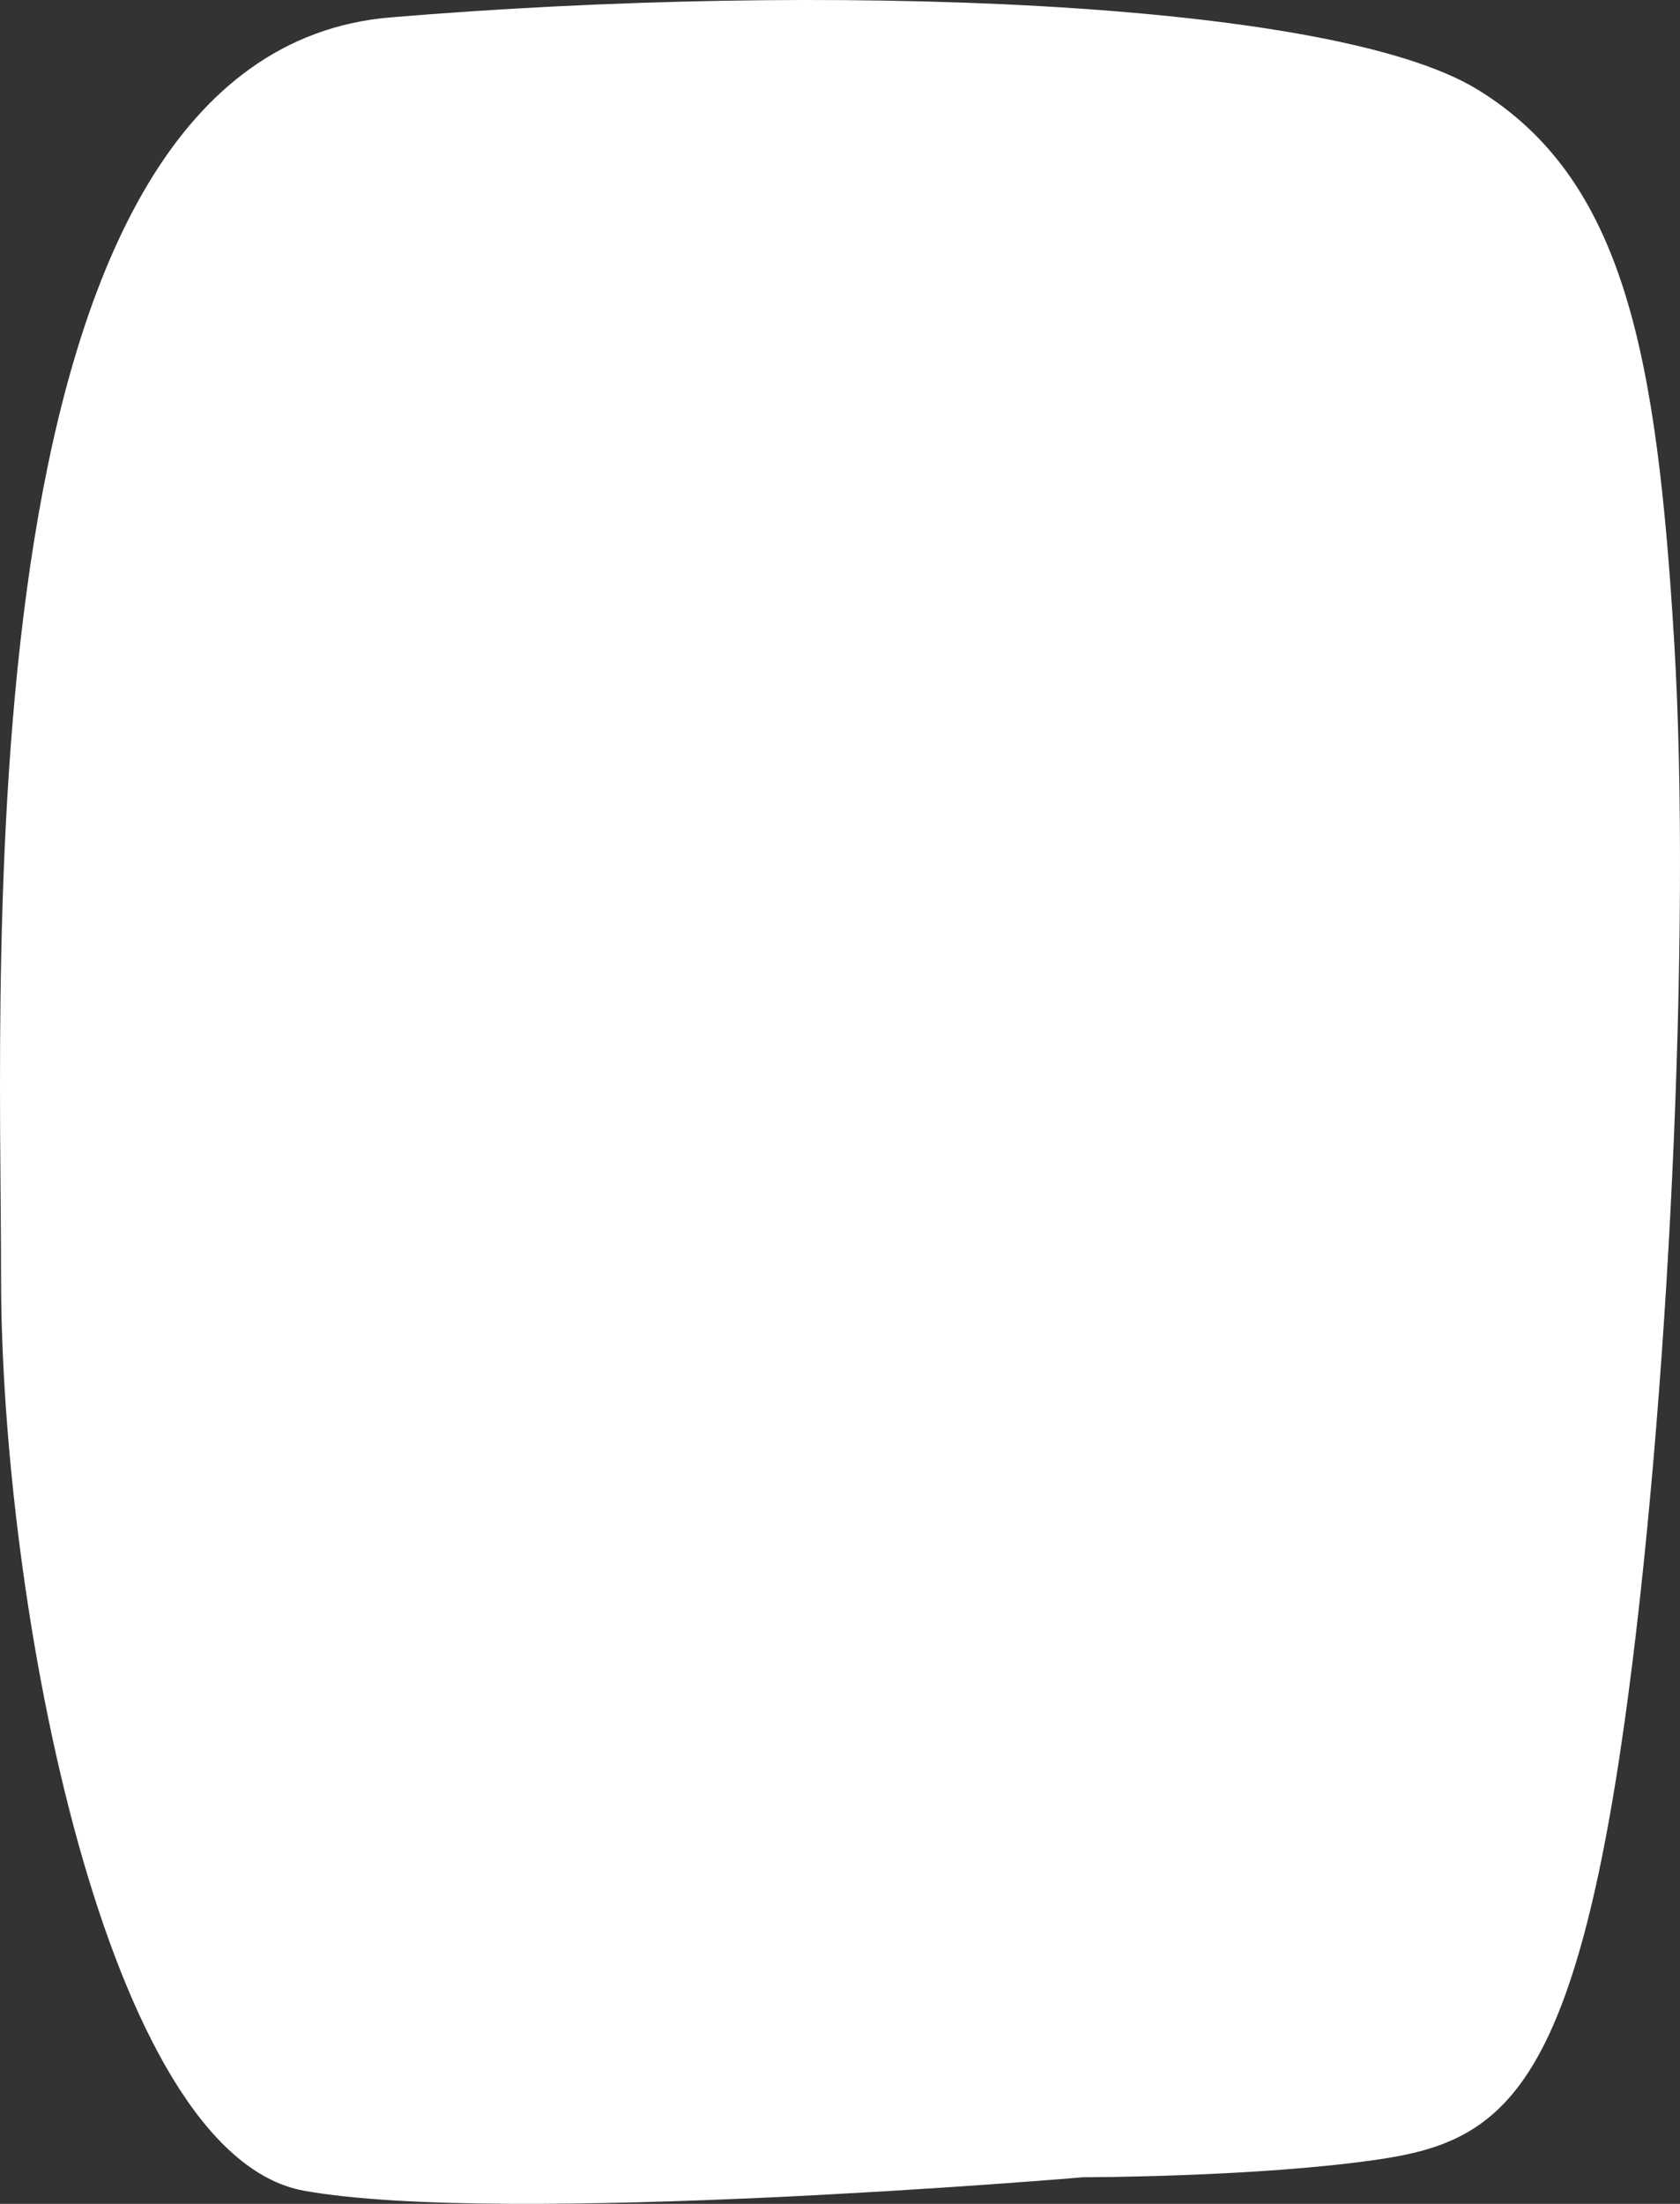 <?xml version="1.0" encoding="UTF-8"?>
<svg id="_レイヤー_2" data-name="レイヤー 2" xmlns="http://www.w3.org/2000/svg" viewBox="0 0 987.47 1294.69" preserveAspectRatio="none">
  <rect x="0" y="0" width="987.47" height="1294.69" fill="#333333" stroke="none"/>
  <defs>
    <style>
      .cls-1 {
        fill: #fff;
      }
    </style>
  </defs>
  <g id="_レイヤー_1-2" data-name="レイヤー 1">
    <path class="cls-1" d="M636.75,1279.05s-340.97,29.08-458.02,7.93C61.69,1265.83.62,940.69.62,750.37S-23.55,31.36,229.63,10.21C482.81-10.94,781.79-.36,868.31,52.51c86.51,52.87,105.6,155.96,115.78,325.14,10.18,169.18-3.49,451.48-29.26,634.42-30.53,216.76-72.52,245.84-143.77,256.41-71.25,10.57-174.3,10.57-174.3,10.57Z"/>
  </g>
</svg>